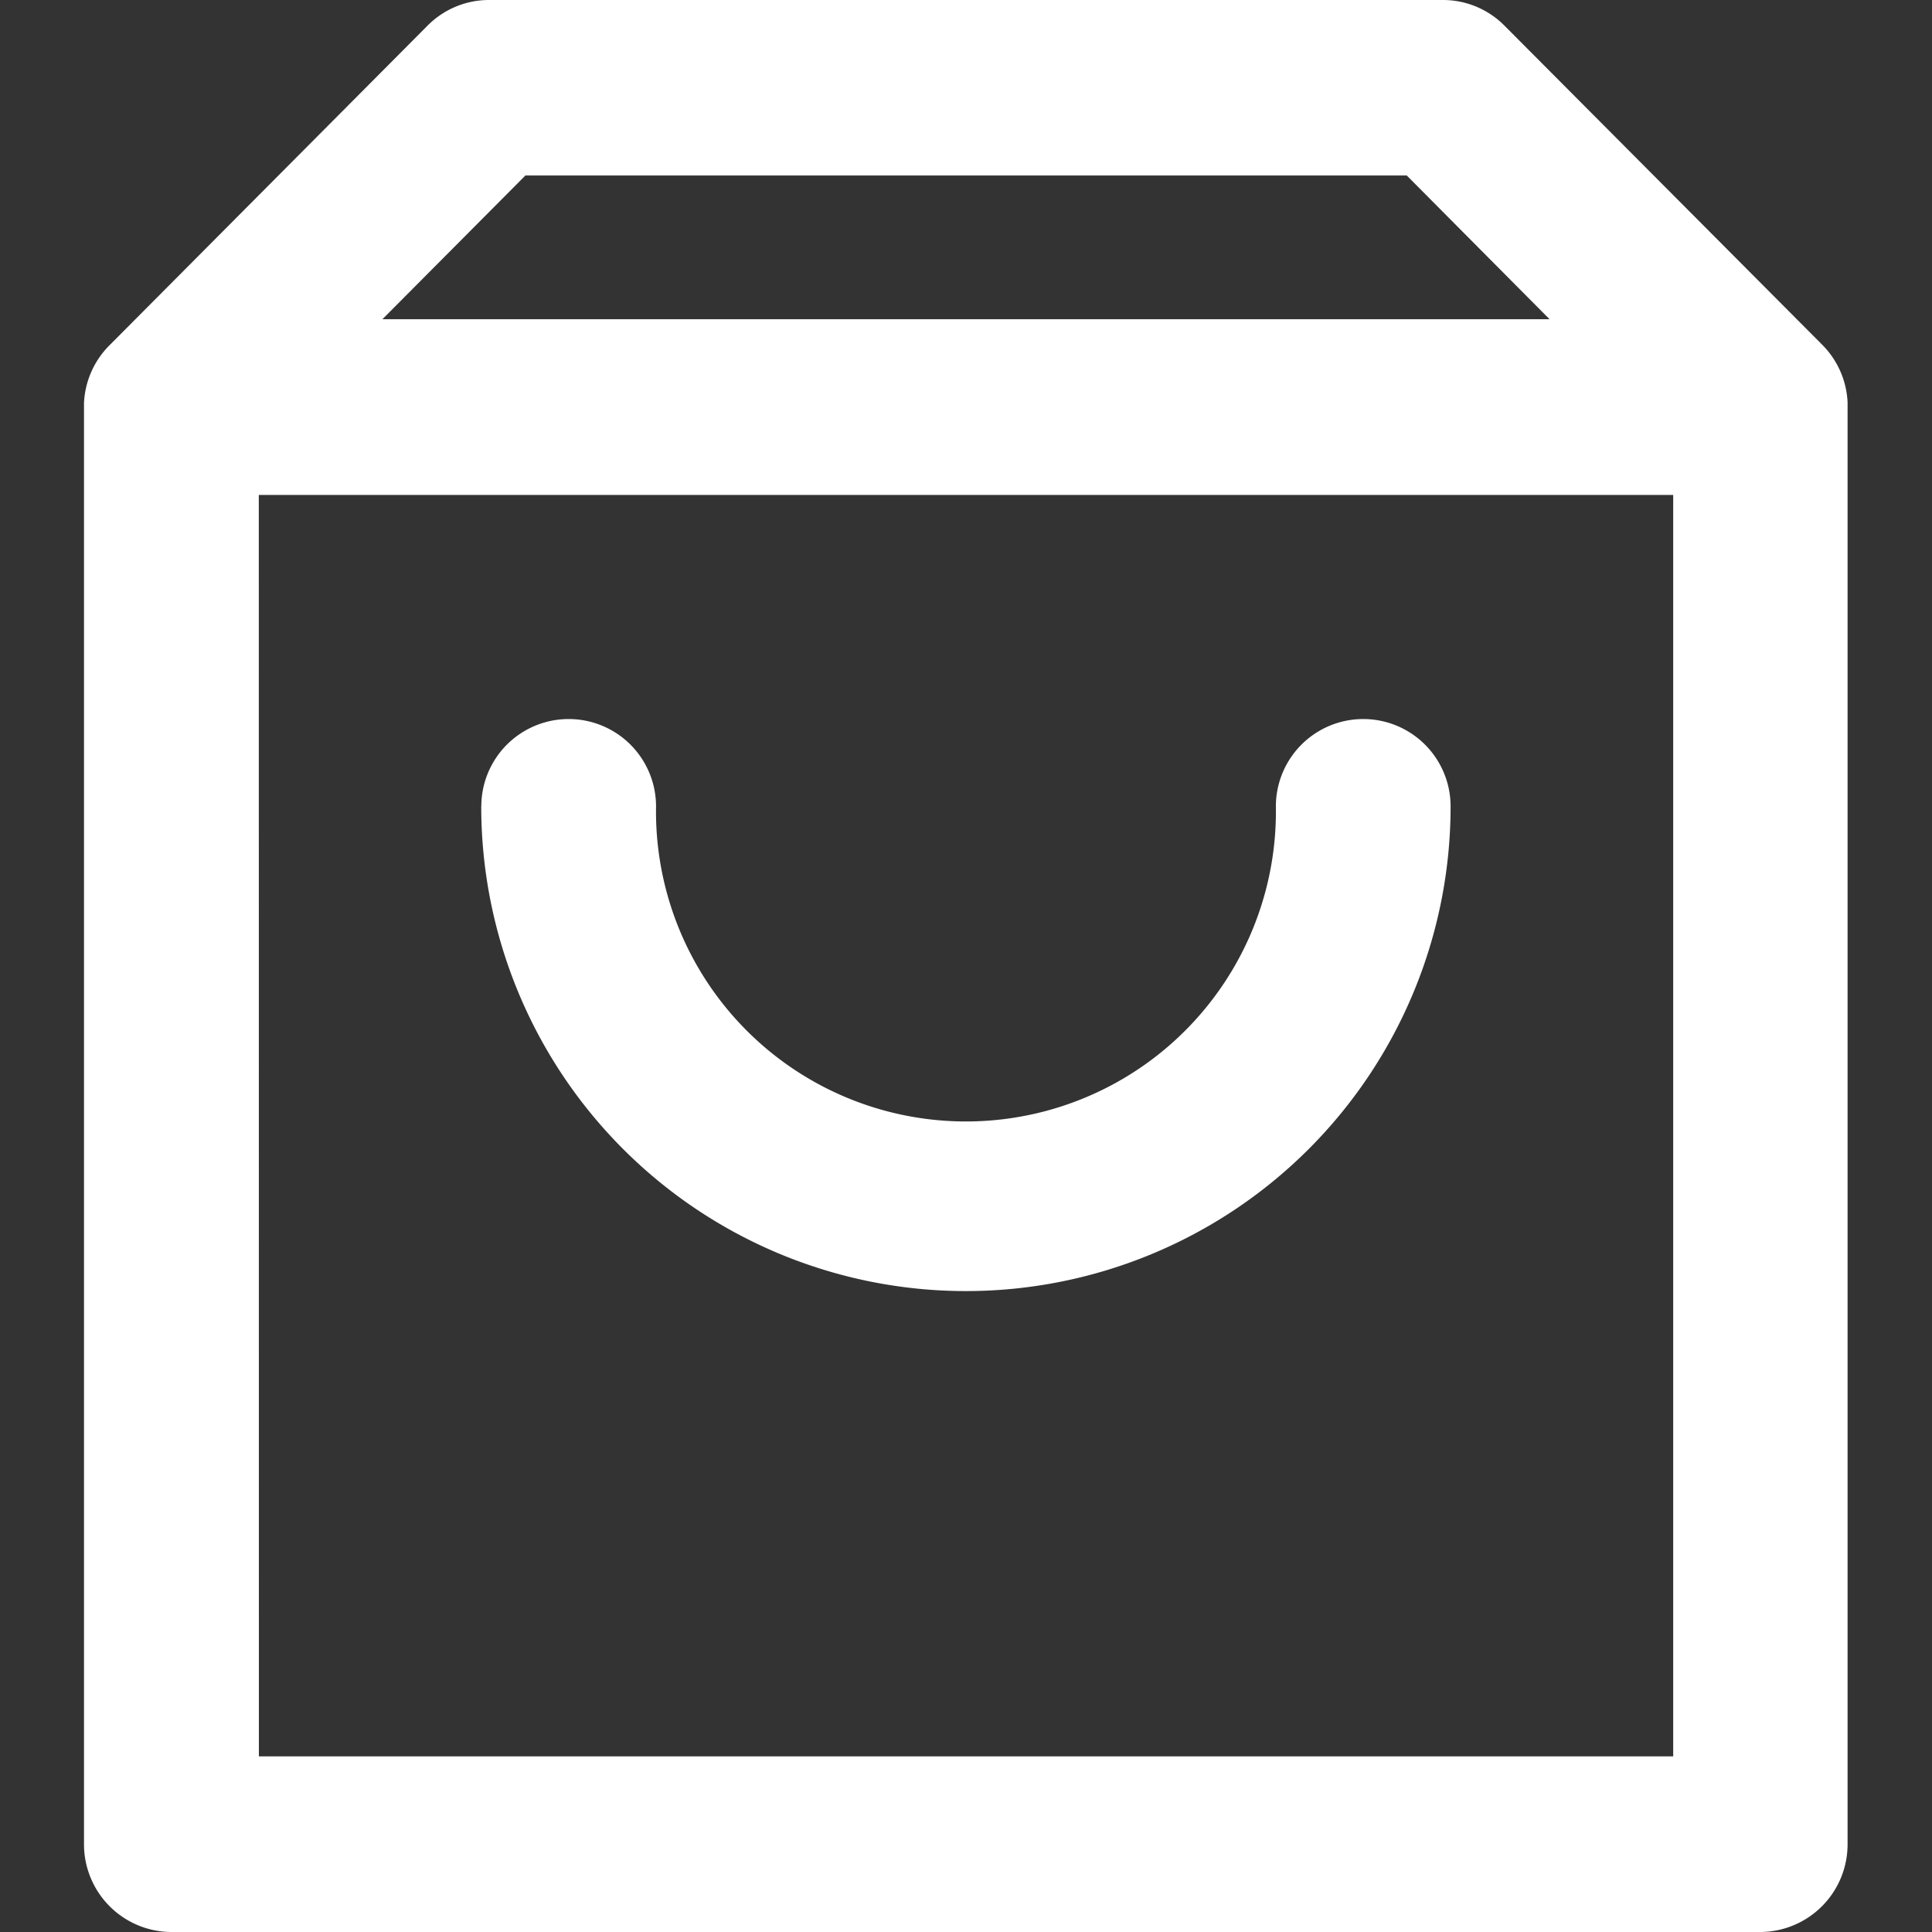 <svg xmlns="http://www.w3.org/2000/svg" width="23" height="23" viewBox="0 0 23 23"><rect x="0" y="0" width="23" height="23" fill="#333333" stroke="none"/><rect width="23" height="23" fill="none"/><path d="M1.041,23A1.044,1.044,0,0,1,0,21.955V4.847q0-.013,0-.027v0c0-.008,0-.015,0-.023v0a1.038,1.038,0,0,1,.3-.683L4.089.306A1.03,1.03,0,0,1,4.825,0h11.35a1.03,1.03,0,0,1,.736.306l3.784,3.8a1.038,1.038,0,0,1,.3.683v0c0,.008,0,.015,0,.023v0q0,.013,0,.027V21.955A1.044,1.044,0,0,1,19.959,23Zm1.041-2.091H18.919V5.892H2.081ZM17.447,3.8l-1.7-1.711H5.255L3.553,3.8ZM4.73,9.6a1.04,1.04,0,1,1,2.08,0,3.69,3.69,0,1,0,7.379,0,1.04,1.04,0,1,1,2.08,0,5.77,5.77,0,1,1-11.54,0Z" transform="translate(1)" fill="#fff"/></svg>